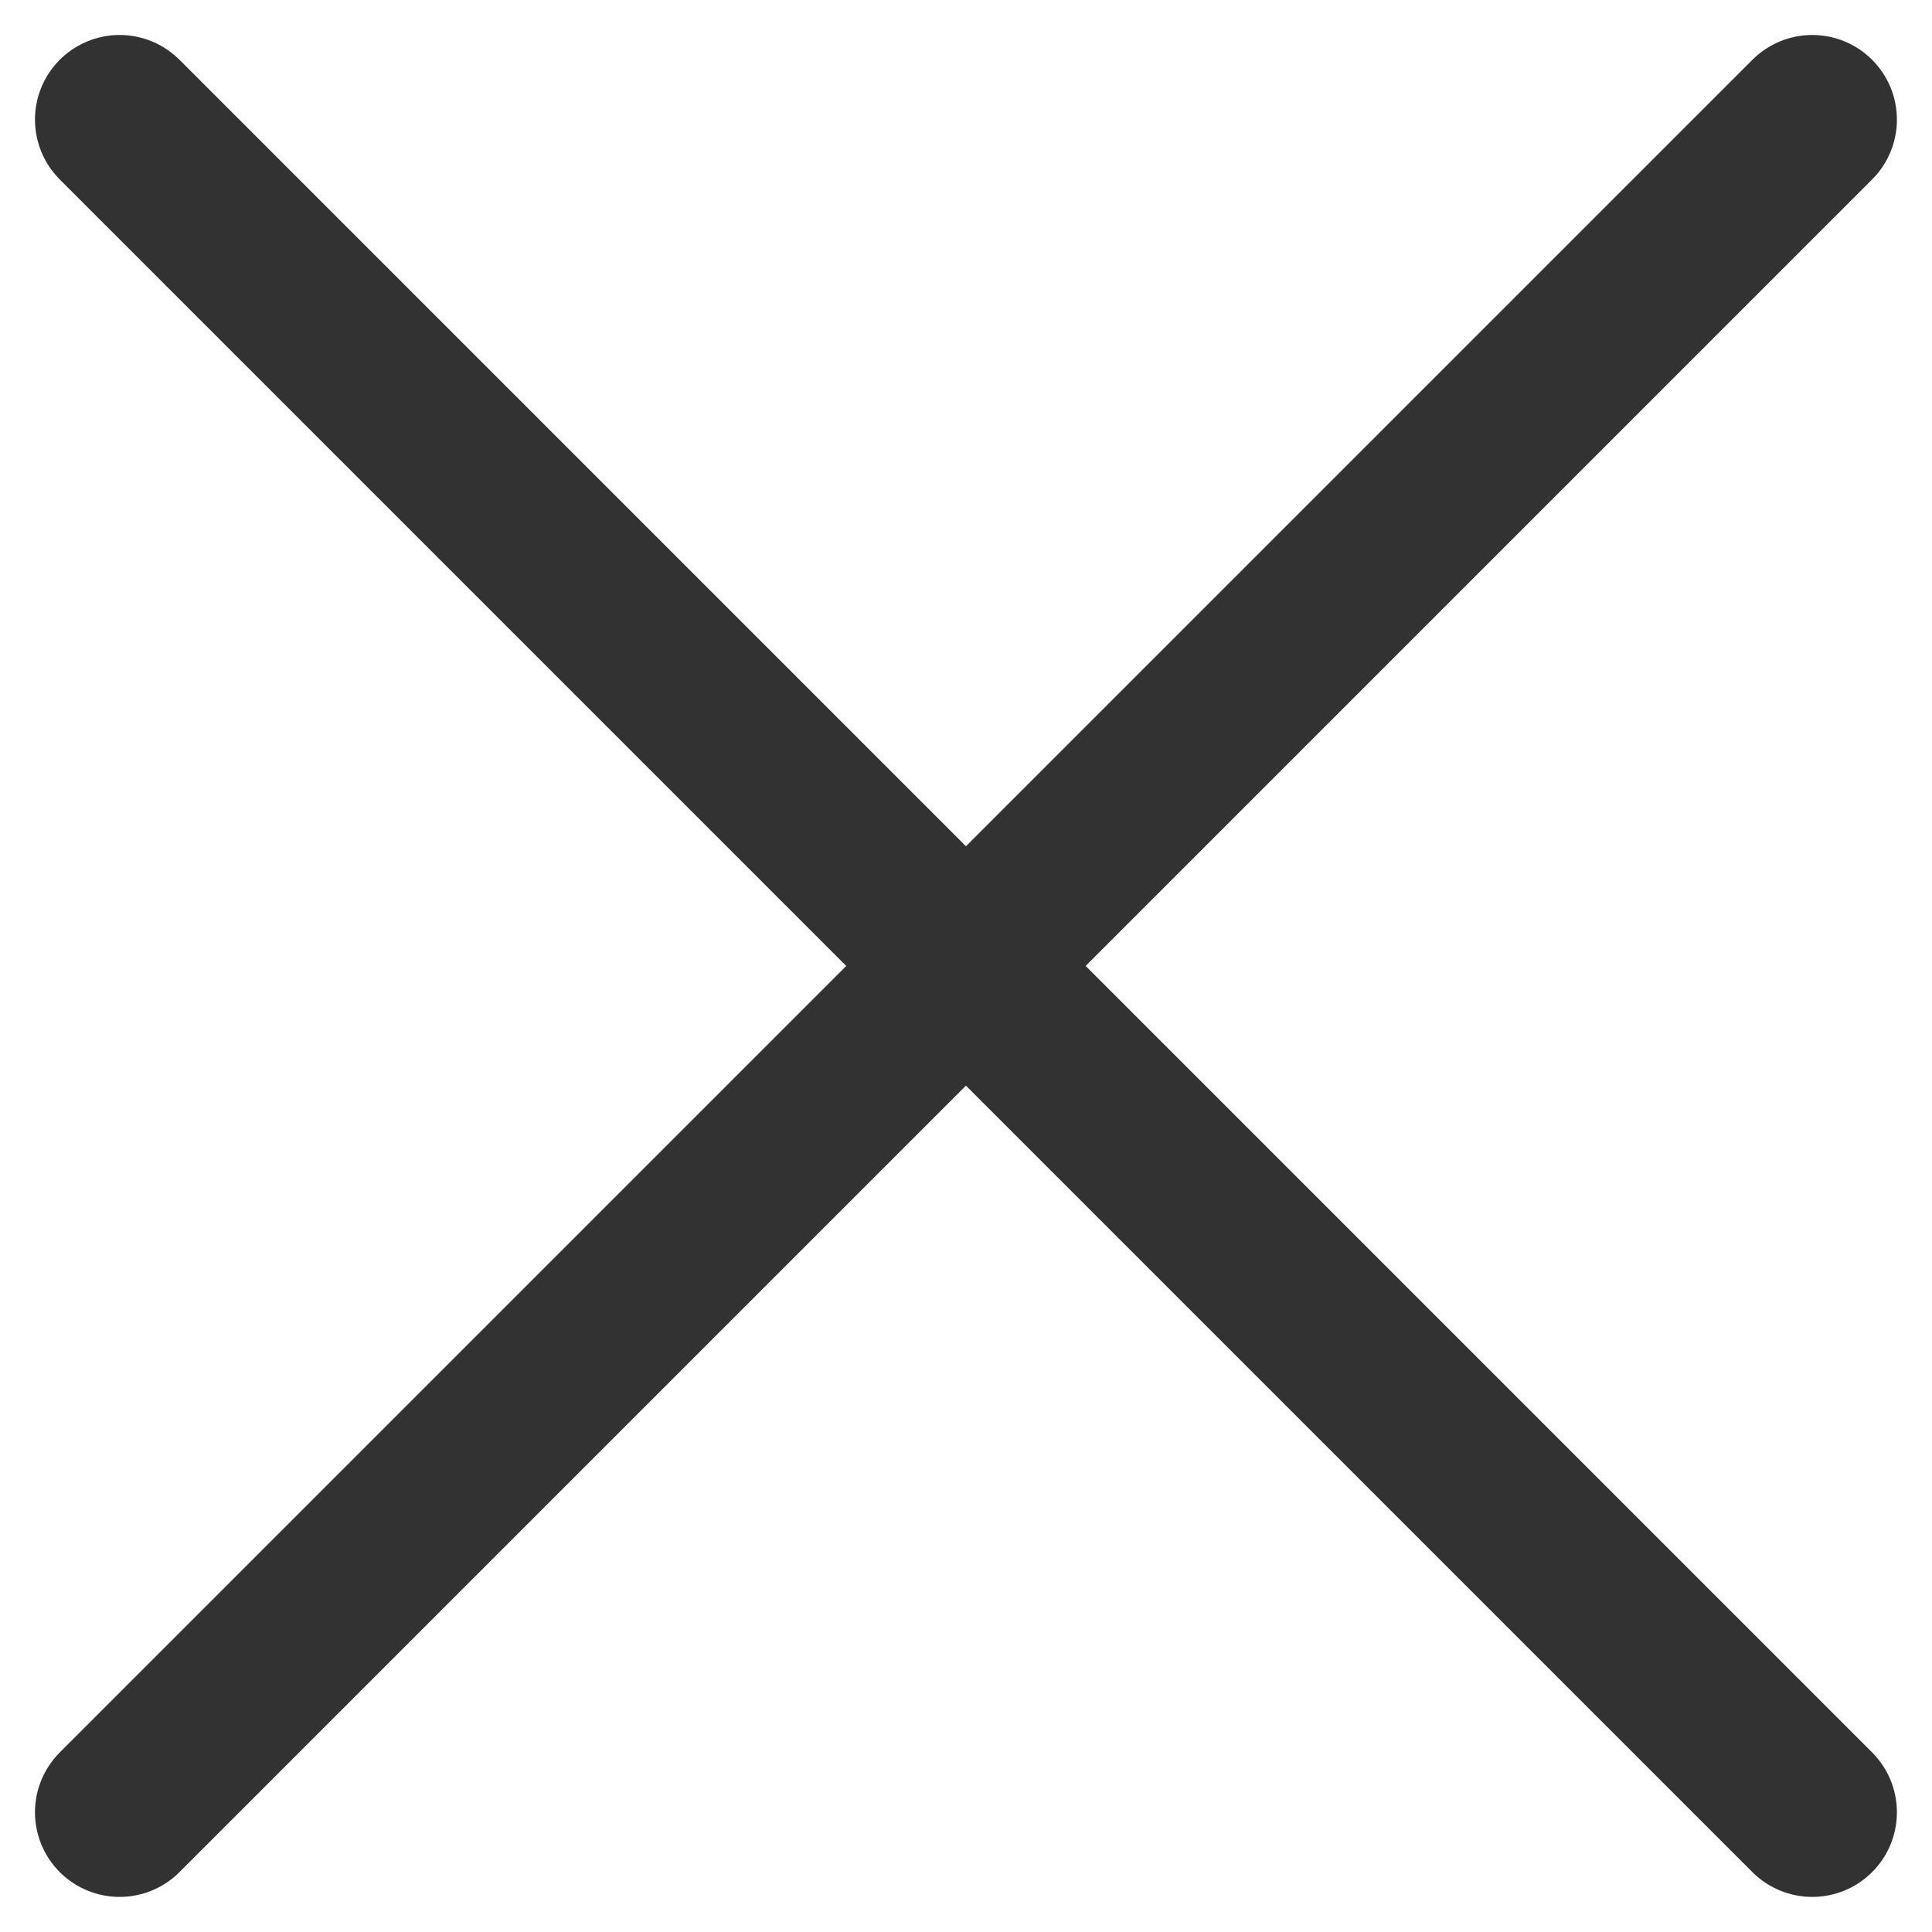 <svg xmlns="http://www.w3.org/2000/svg" width="17.121" height="17.121" viewBox="0 0 17.121 17.121">
  <g id="close_ico" transform="translate(-786.129 -1406.671)">
    <line id="Line_114" data-name="Line 114" x2="15" y2="15" transform="translate(787.189 1407.731)" fill="none" stroke="#323232" stroke-linecap="round" stroke-linejoin="round" stroke-width="1.5"/>
    <line id="Line_115" data-name="Line 115" x1="15" y2="15" transform="translate(787.189 1407.731)" fill="none" stroke="#323232" stroke-linecap="round" stroke-linejoin="round" stroke-width="1.5"/>
  </g>
</svg>
